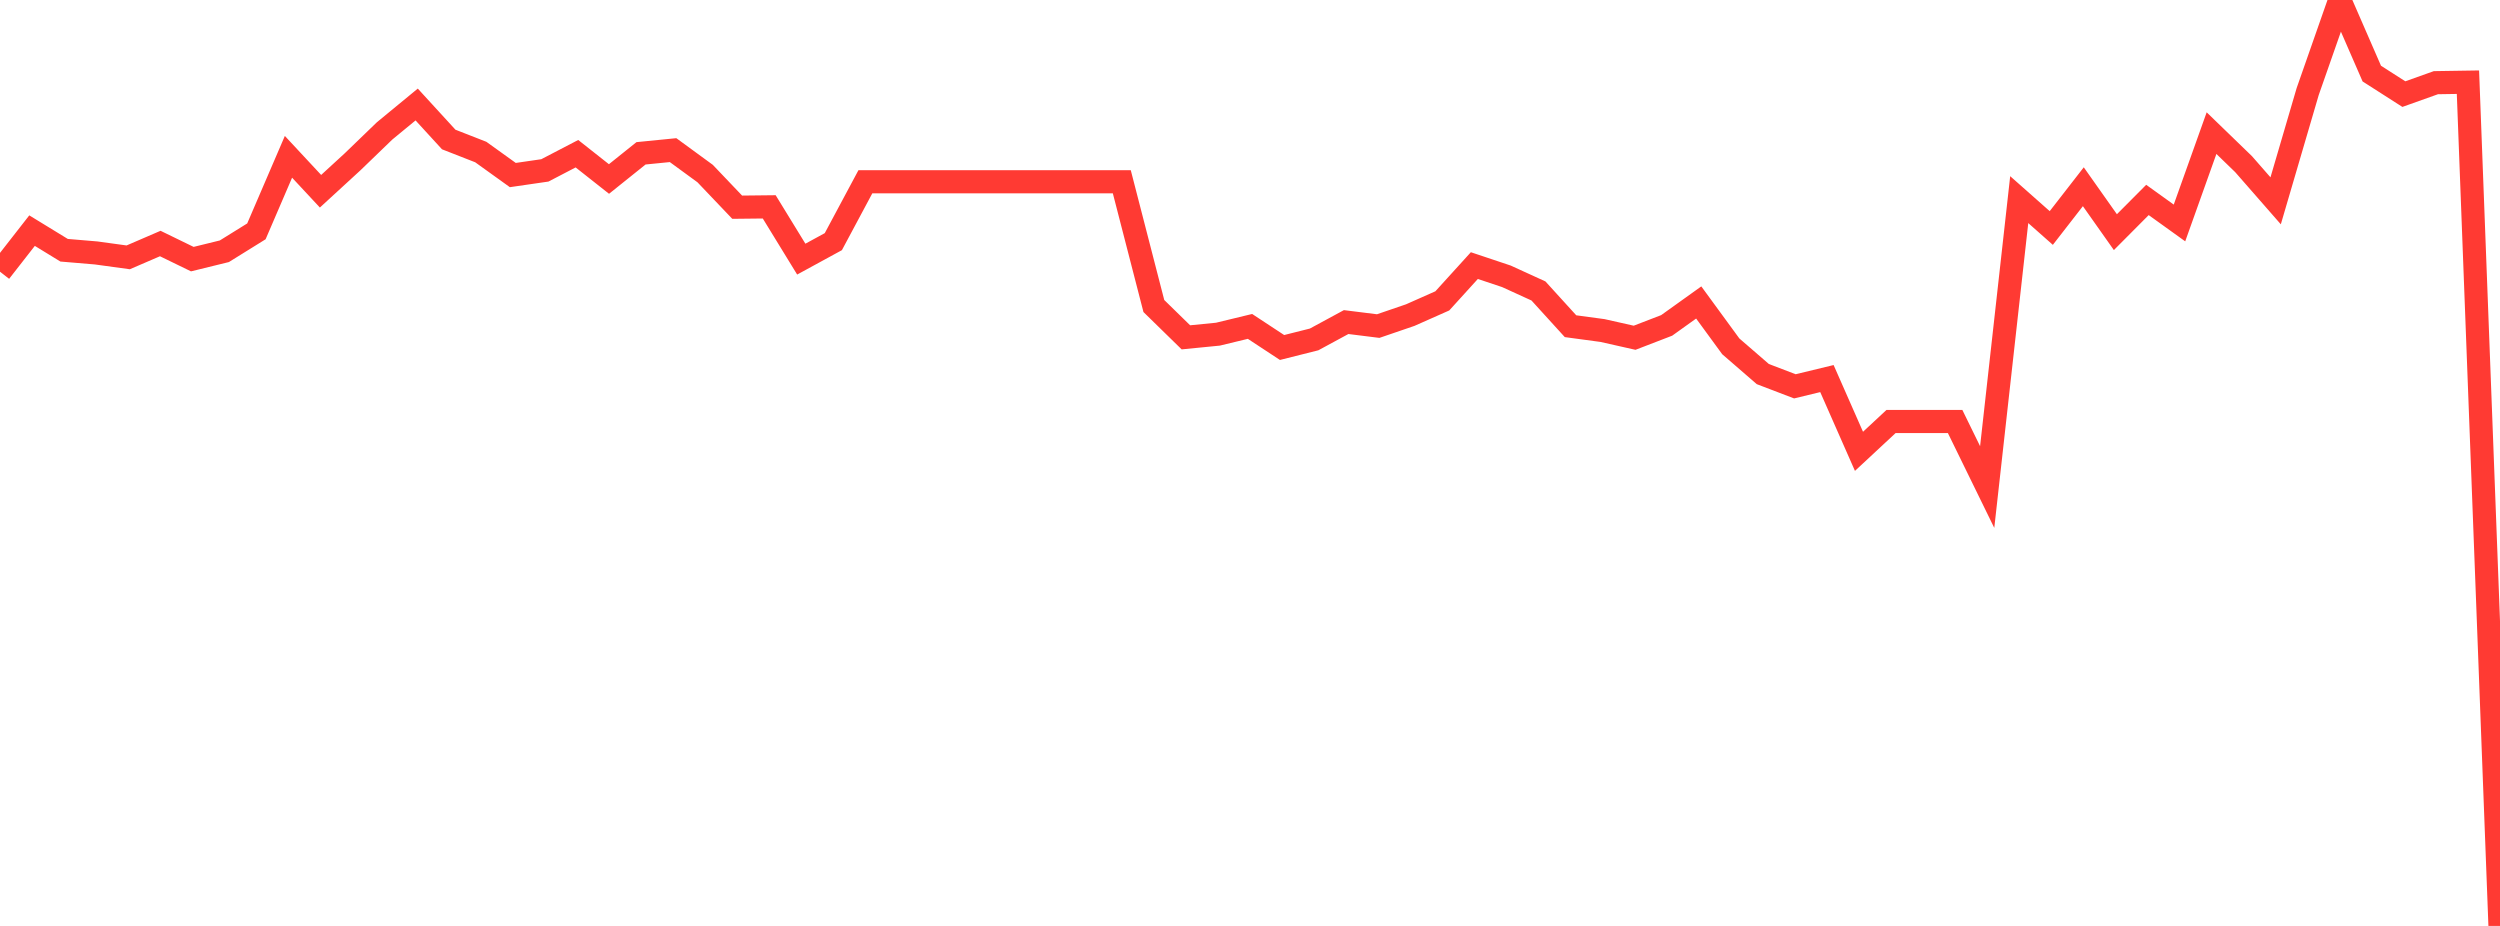<?xml version="1.0" standalone="no"?>
<!DOCTYPE svg PUBLIC "-//W3C//DTD SVG 1.1//EN" "http://www.w3.org/Graphics/SVG/1.1/DTD/svg11.dtd">

<svg width="135" height="50" viewBox="0 0 135 50" preserveAspectRatio="none" 
  xmlns="http://www.w3.org/2000/svg"
  xmlns:xlink="http://www.w3.org/1999/xlink">


<polyline points="0.0, 14.672 1.731, 12.454 3.462, 13.513 5.192, 13.659 6.923, 13.897 8.654, 13.15 10.385, 13.993 12.115, 13.568 13.846, 12.493 15.577, 8.468 17.308, 10.327 19.038, 8.739 20.769, 7.068 22.5, 5.643 24.231, 7.533 25.962, 8.21 27.692, 9.453 29.423, 9.201 31.154, 8.3 32.885, 9.666 34.615, 8.279 36.346, 8.107 38.077, 9.372 39.808, 11.189 41.538, 11.17 43.269, 13.993 45.0, 13.049 46.731, 9.814 48.462, 9.814 50.192, 9.814 51.923, 9.814 53.654, 9.814 55.385, 9.814 57.115, 9.814 58.846, 9.814 60.577, 9.814 62.308, 16.525 64.038, 18.216 65.769, 18.045 67.5, 17.626 69.231, 18.765 70.962, 18.329 72.692, 17.392 74.423, 17.608 76.154, 17.015 77.885, 16.247 79.615, 14.342 81.346, 14.921 83.077, 15.712 84.808, 17.615 86.538, 17.849 88.269, 18.239 90.0, 17.572 91.731, 16.333 93.462, 18.702 95.192, 20.2 96.923, 20.862 98.654, 20.443 100.385, 24.372 102.115, 22.762 103.846, 22.762 105.577, 22.762 107.308, 26.301 109.038, 10.78 110.769, 12.312 112.5, 10.084 114.231, 12.536 115.962, 10.797 117.692, 12.04 119.423, 7.189 121.154, 8.865 122.885, 10.844 124.615, 4.944 126.346, 0.0 128.077, 3.974 129.808, 5.082 131.538, 4.465 133.269, 4.438 135.0, 50.0" fill="none" stroke="#ff3a33" stroke-width="1.25"/>

</svg>